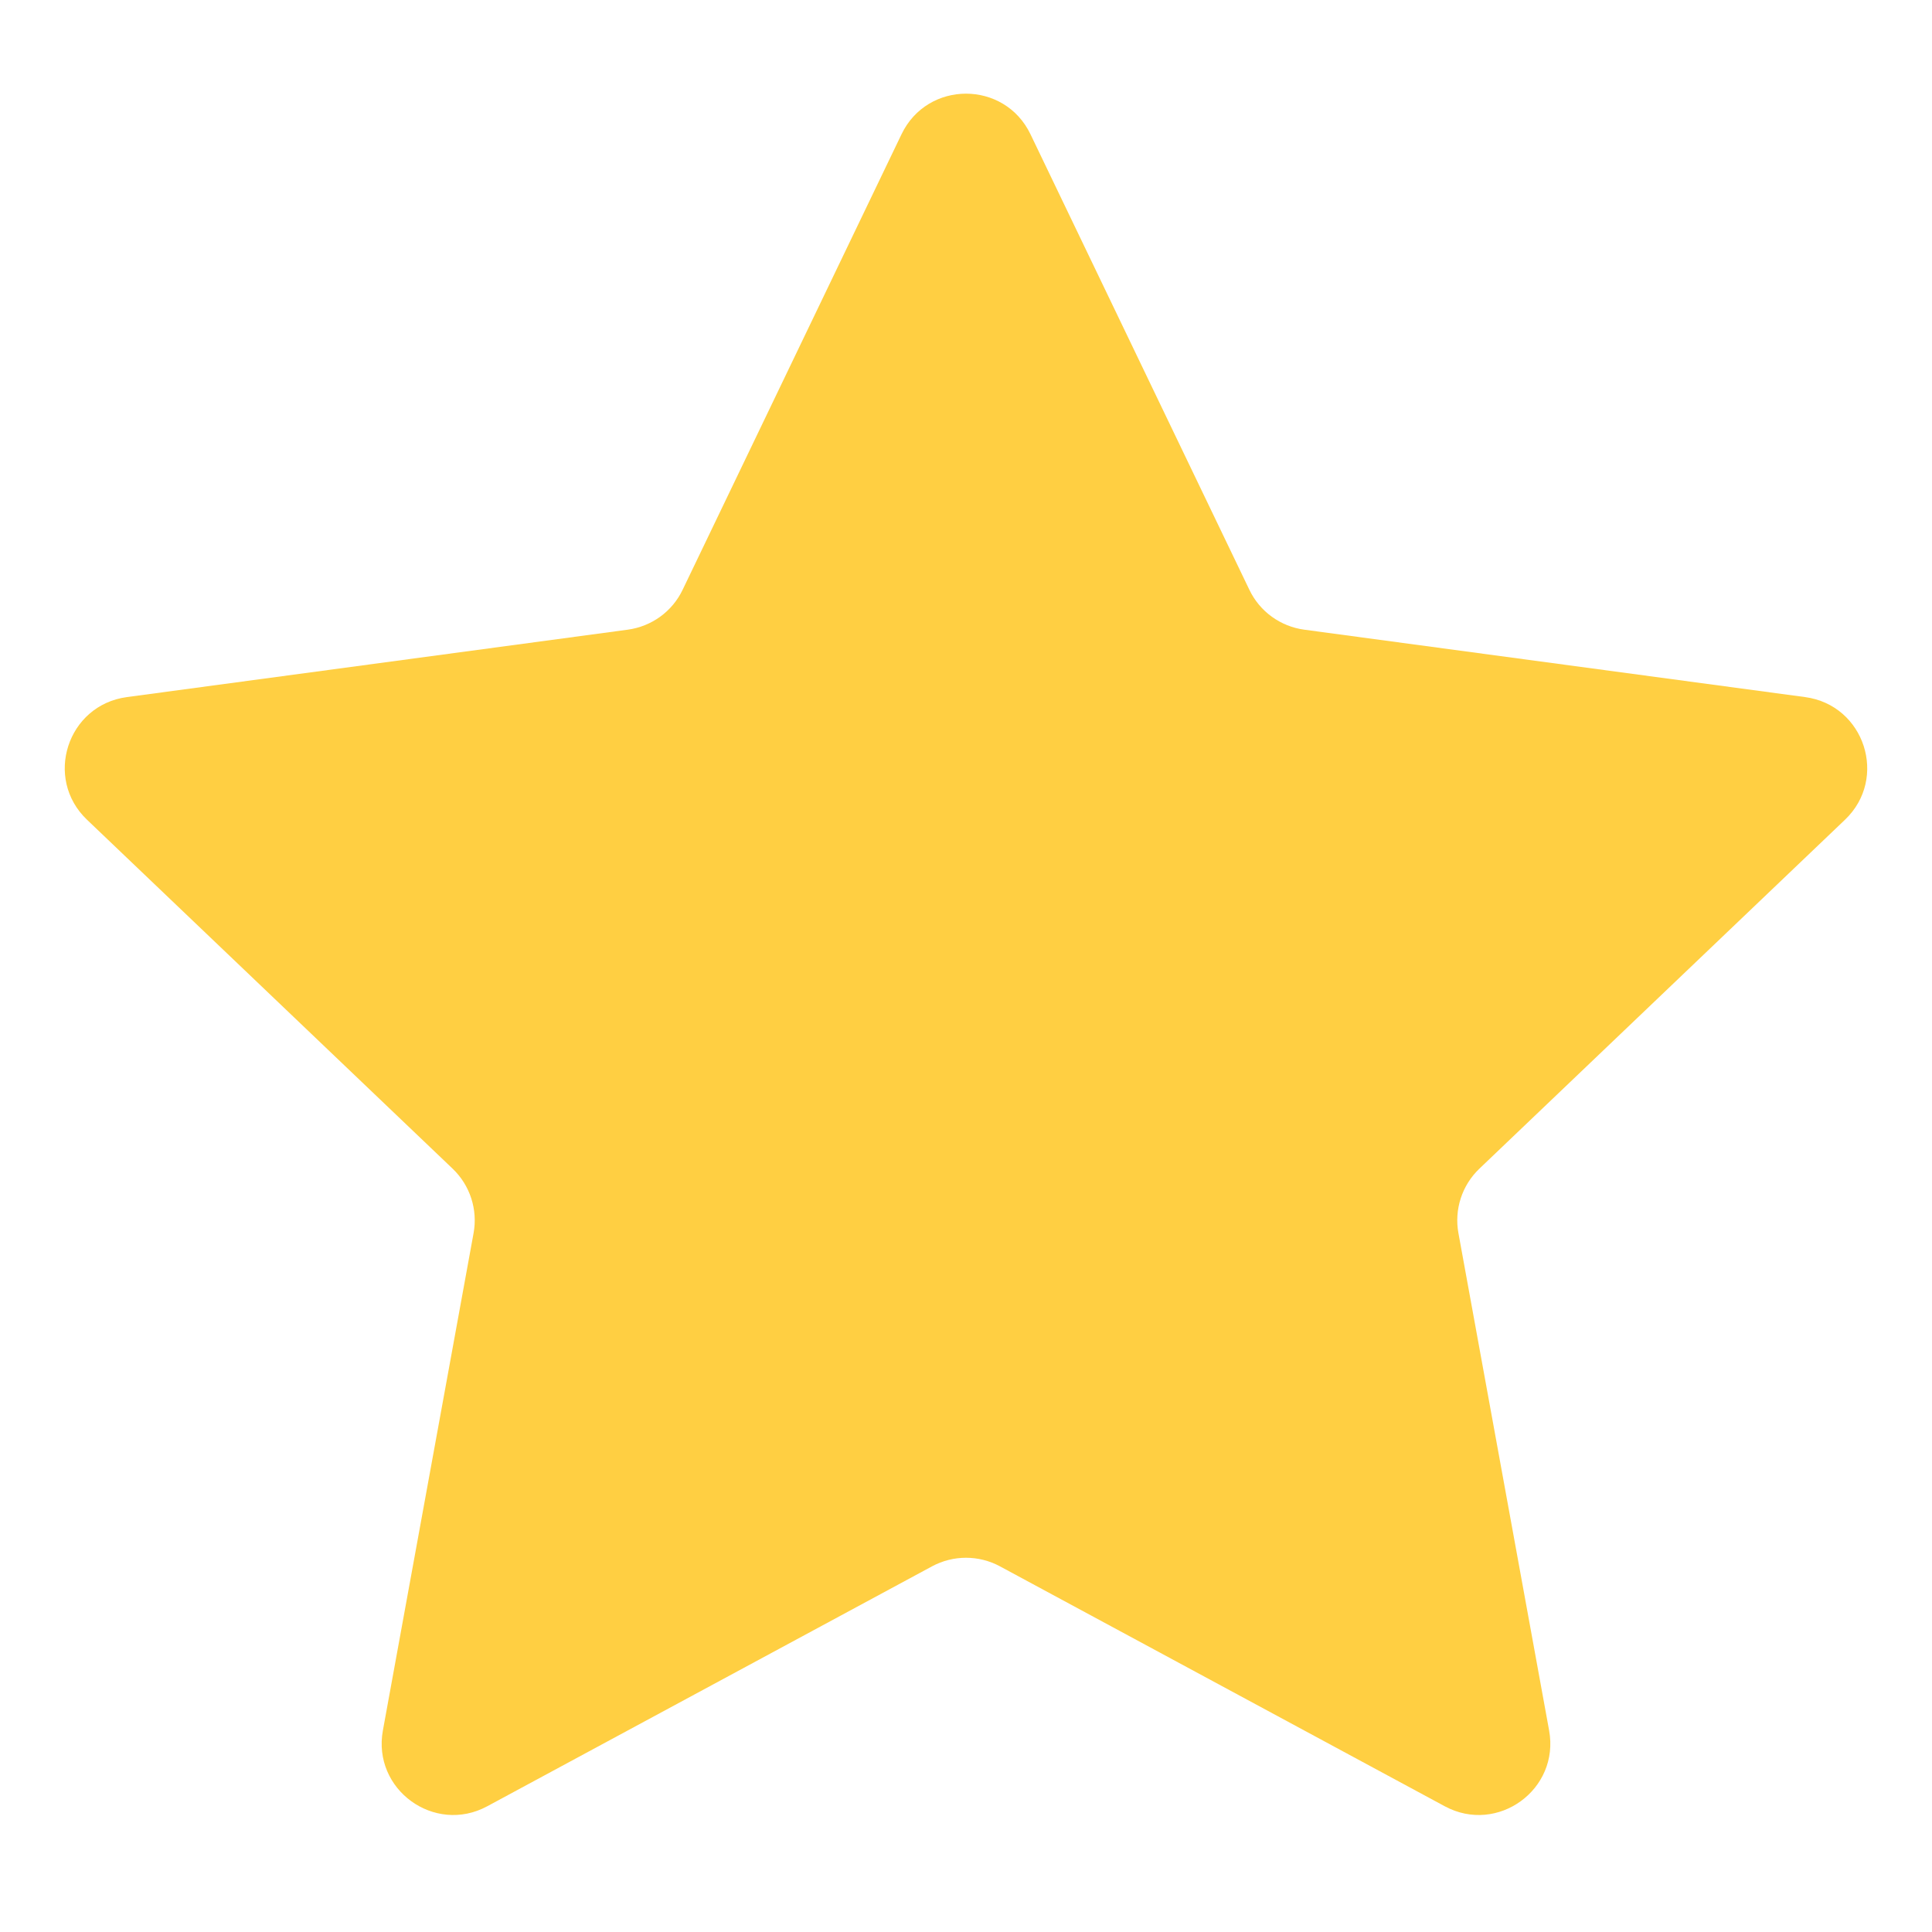 <svg width="20" height="20" viewBox="0 0 27 25" fill="none" xmlns="http://www.w3.org/2000/svg">
    <path d="M12.599 0.876C12.962 0.12 14.038 0.12 14.401 0.876L17.46 7.242C17.605 7.546 17.894 7.755 18.228 7.8L25.227 8.742C26.058 8.854 26.391 9.877 25.784 10.456L20.675 15.332C20.431 15.565 20.321 15.904 20.382 16.235L21.649 23.183C21.8 24.008 20.929 24.641 20.191 24.243L13.975 20.89C13.678 20.73 13.322 20.73 13.025 20.89L6.809 24.243C6.071 24.641 5.2 24.008 5.351 23.183L6.618 16.235C6.679 15.904 6.569 15.565 6.325 15.332L1.216 10.456C0.609 9.877 0.941 8.854 1.773 8.742L8.772 7.8C9.106 7.755 9.395 7.546 9.54 7.242L12.599 0.876Z" fill="#FFCF42"/>
</svg>
